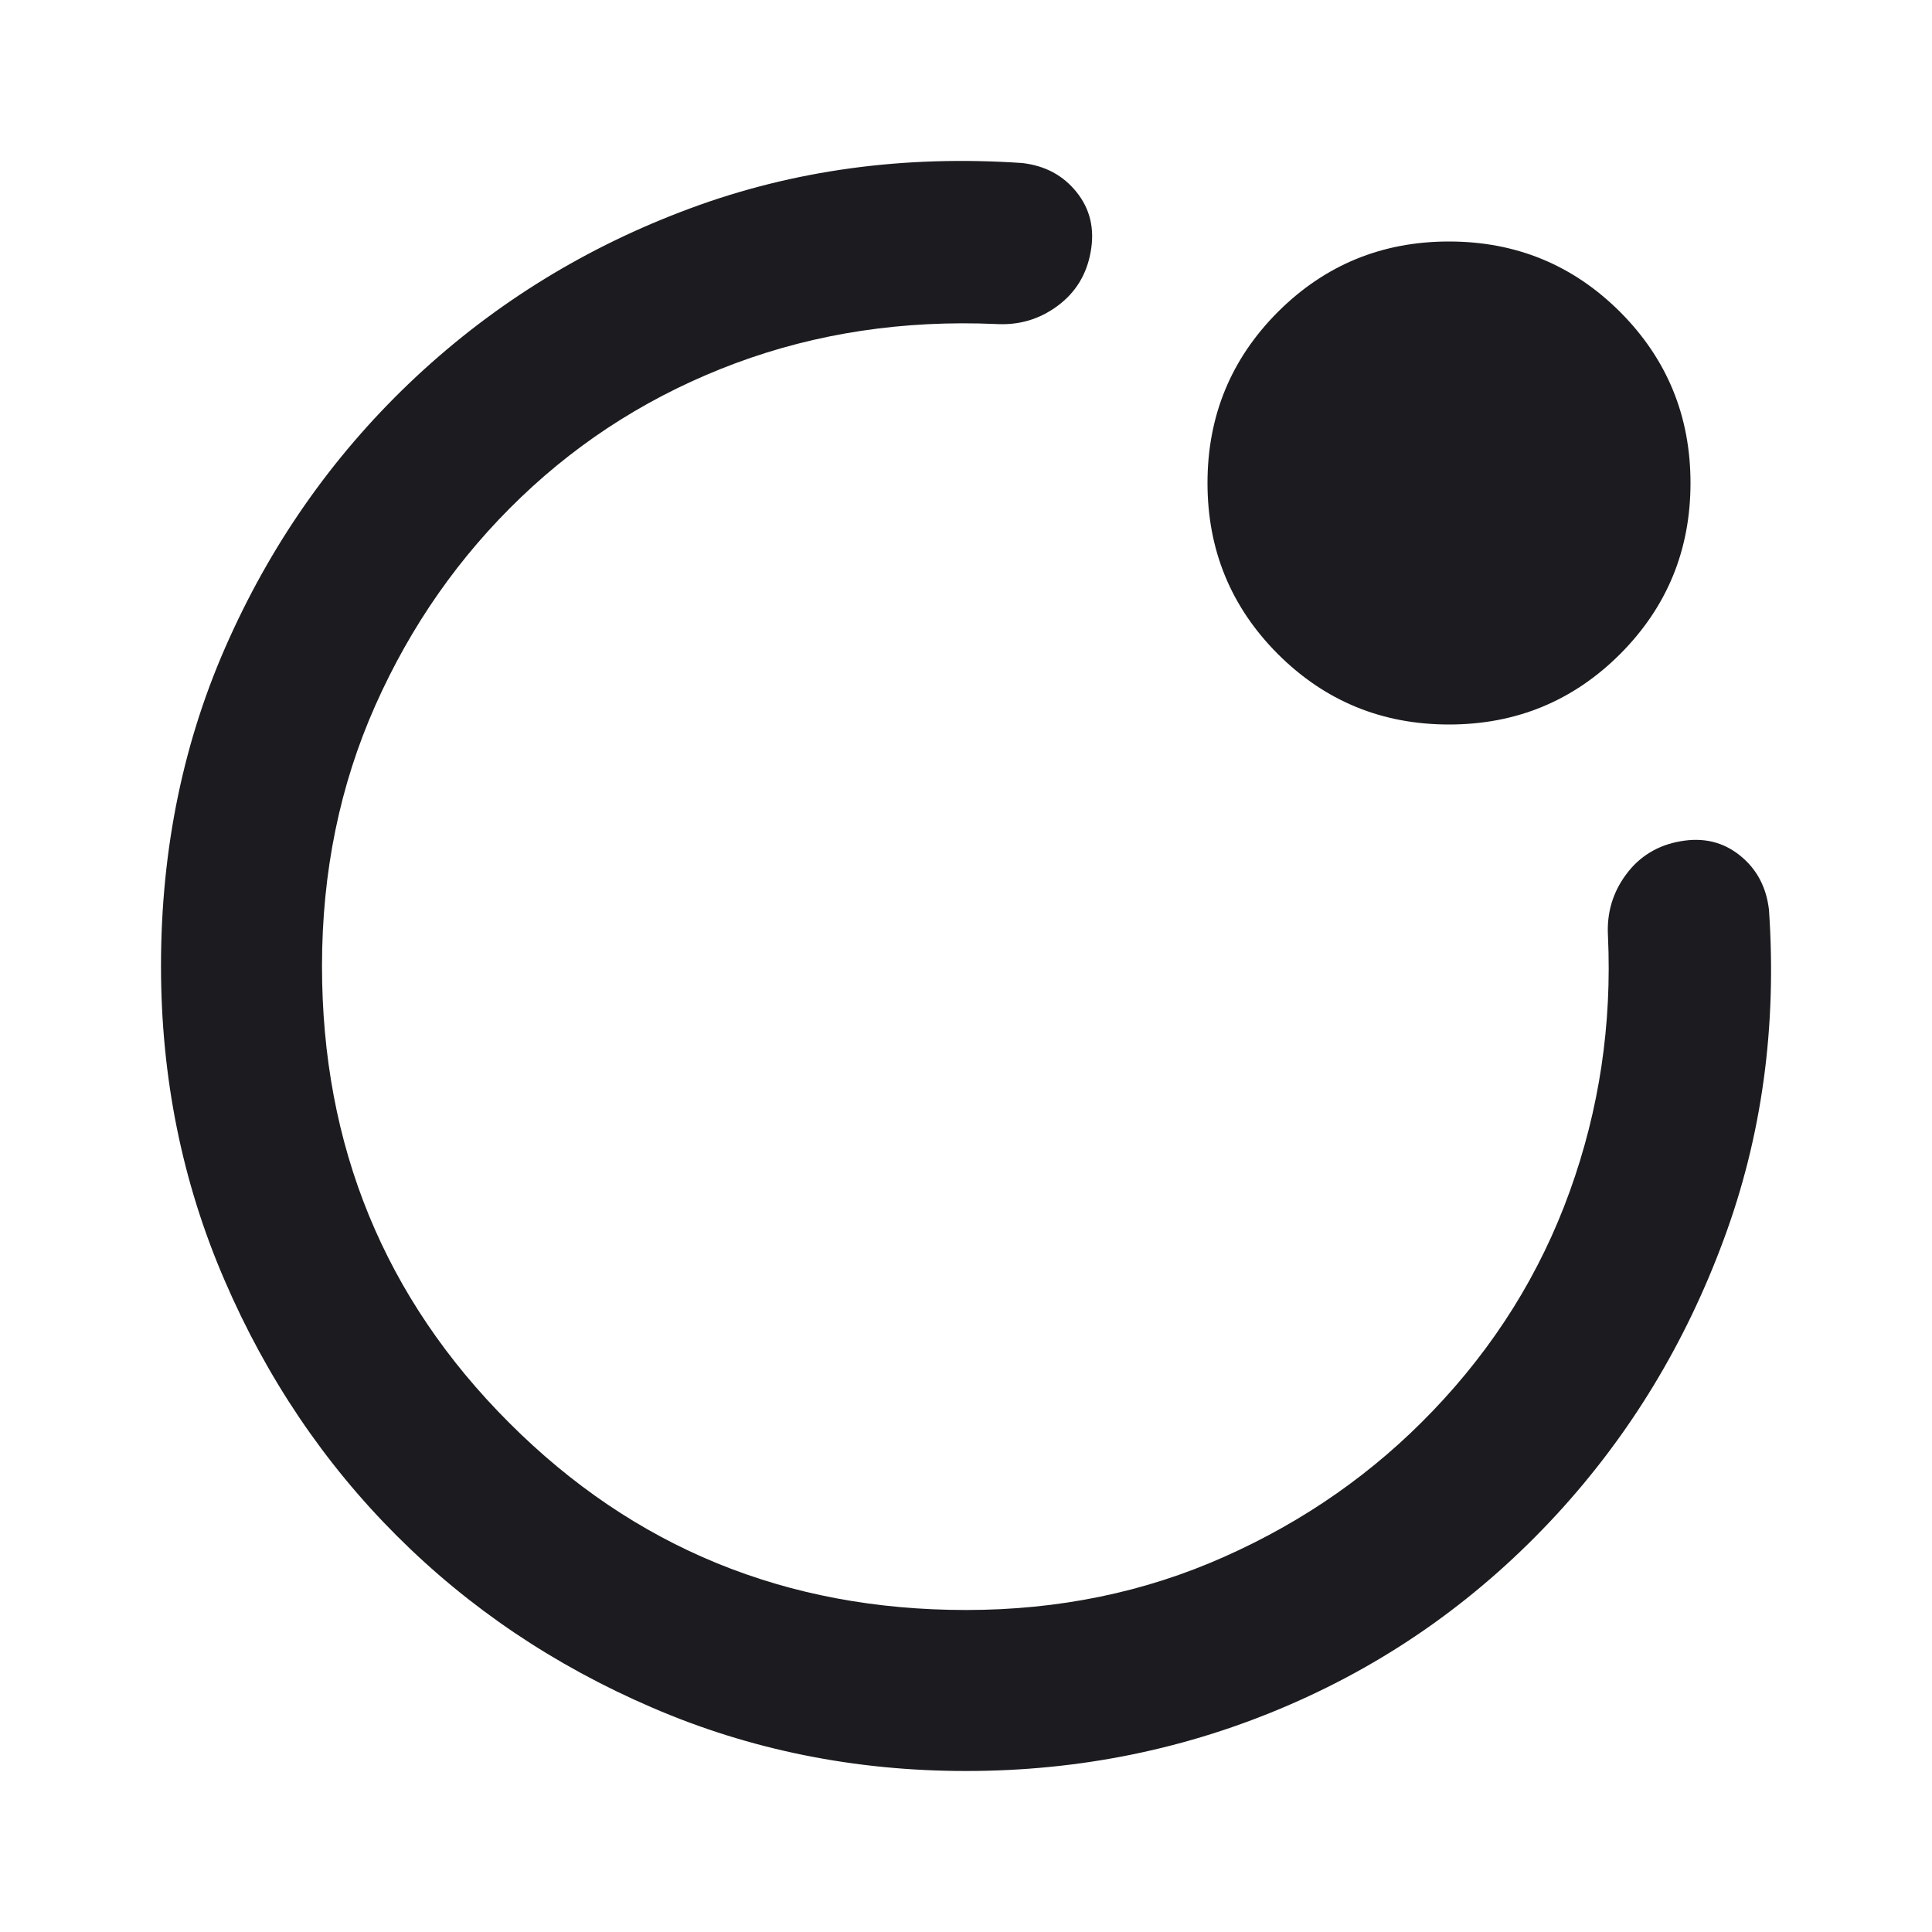 <svg width="18" height="18" viewBox="0 0 18 18" fill="none" xmlns="http://www.w3.org/2000/svg">
<mask id="mask0_12913_971" style="mask-type:alpha" maskUnits="userSpaceOnUse" x="0" y="0" width="18" height="18">
<rect width="18" height="18" fill="#D9D9D9"/>
</mask>
<g mask="url(#mask0_12913_971)">
<path d="M1.5 9C1.5 7.9 1.712 6.881 2.138 5.944C2.562 5.006 3.144 4.194 3.881 3.506C4.619 2.819 5.469 2.297 6.431 1.941C7.394 1.584 8.425 1.444 9.525 1.519C9.738 1.544 9.906 1.634 10.031 1.791C10.156 1.947 10.2 2.131 10.162 2.344C10.125 2.556 10.022 2.725 9.853 2.85C9.684 2.975 9.494 3.031 9.281 3.019C8.419 2.981 7.609 3.103 6.853 3.384C6.097 3.666 5.431 4.081 4.856 4.631C4.281 5.181 3.828 5.828 3.497 6.572C3.166 7.316 3 8.125 3 9C3 10.675 3.581 12.094 4.744 13.256C5.906 14.419 7.325 15 9 15C9.863 15 10.666 14.835 11.409 14.503C12.153 14.172 12.8 13.719 13.35 13.144C13.925 12.544 14.35 11.863 14.625 11.1C14.9 10.338 15.019 9.544 14.981 8.719C14.969 8.506 15.025 8.316 15.15 8.147C15.275 7.978 15.444 7.875 15.656 7.838C15.869 7.8 16.053 7.844 16.209 7.969C16.366 8.094 16.456 8.263 16.481 8.475C16.556 9.563 16.416 10.588 16.059 11.55C15.703 12.513 15.188 13.363 14.512 14.1C13.8 14.875 12.969 15.469 12.019 15.881C11.069 16.294 10.062 16.5 9 16.5C7.963 16.5 6.987 16.303 6.075 15.909C5.162 15.516 4.369 14.981 3.694 14.306C3.019 13.631 2.484 12.838 2.091 11.925C1.697 11.013 1.5 10.038 1.5 9ZM13.5 6.75C12.875 6.75 12.344 6.531 11.906 6.094C11.469 5.656 11.25 5.125 11.25 4.5C11.25 3.875 11.469 3.344 11.906 2.906C12.344 2.469 12.875 2.25 13.5 2.25C14.125 2.25 14.656 2.469 15.094 2.906C15.531 3.344 15.75 3.875 15.75 4.5C15.75 5.125 15.531 5.656 15.094 6.094C14.656 6.531 14.125 6.75 13.5 6.75Z" fill="#1C1B1F"/>
</g>
</svg>
